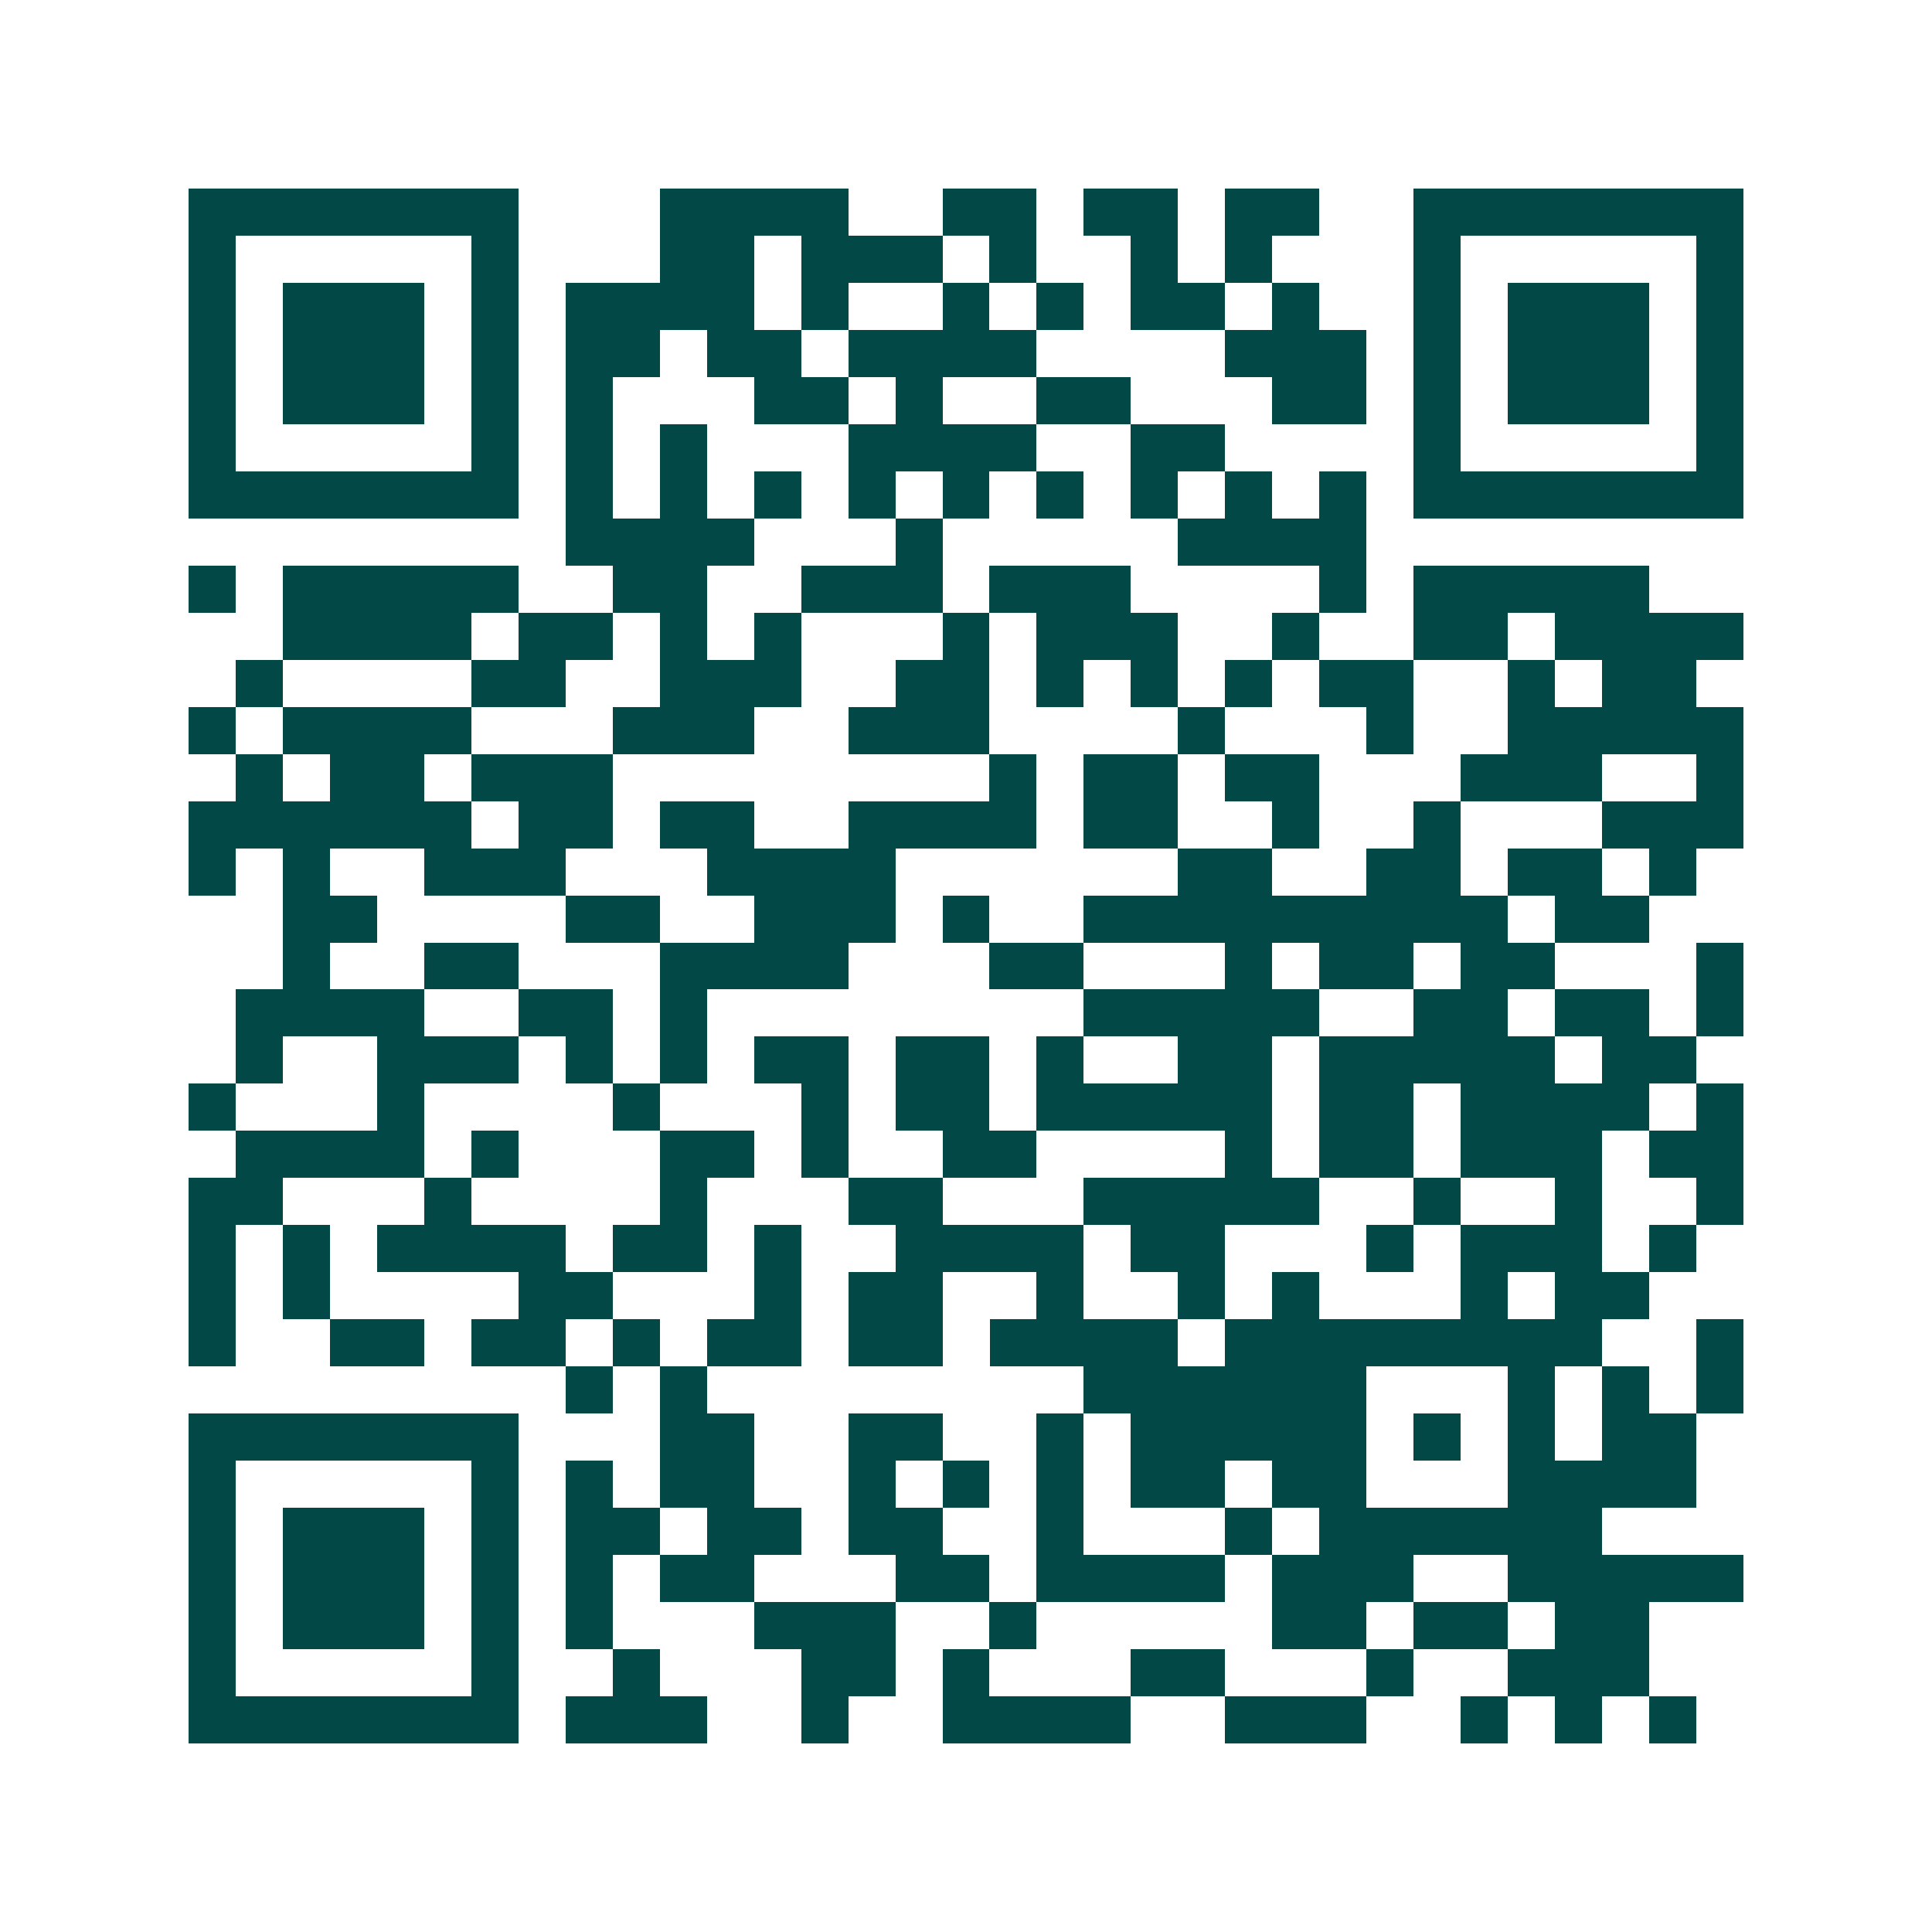 <svg xmlns="http://www.w3.org/2000/svg" width="200" height="200" viewBox="0 0 41 41" shape-rendering="crispEdges"><path fill="#ffffff" d="M0 0h41v41H0z"/><path stroke="#014847" d="M4 4.5h7m3 0h4m2 0h2m1 0h2m1 0h2m2 0h7M4 5.5h1m5 0h1m3 0h2m1 0h3m1 0h1m2 0h1m1 0h1m3 0h1m5 0h1M4 6.5h1m1 0h3m1 0h1m1 0h4m1 0h1m2 0h1m1 0h1m1 0h2m1 0h1m2 0h1m1 0h3m1 0h1M4 7.5h1m1 0h3m1 0h1m1 0h2m1 0h2m1 0h4m4 0h3m1 0h1m1 0h3m1 0h1M4 8.5h1m1 0h3m1 0h1m1 0h1m3 0h2m1 0h1m2 0h2m3 0h2m1 0h1m1 0h3m1 0h1M4 9.5h1m5 0h1m1 0h1m1 0h1m3 0h4m2 0h2m4 0h1m5 0h1M4 10.5h7m1 0h1m1 0h1m1 0h1m1 0h1m1 0h1m1 0h1m1 0h1m1 0h1m1 0h1m1 0h7M12 11.5h4m3 0h1m5 0h4M4 12.5h1m1 0h5m2 0h2m2 0h3m1 0h3m4 0h1m1 0h5M6 13.5h4m1 0h2m1 0h1m1 0h1m3 0h1m1 0h3m2 0h1m2 0h2m1 0h4M5 14.5h1m4 0h2m2 0h3m2 0h2m1 0h1m1 0h1m1 0h1m1 0h2m2 0h1m1 0h2M4 15.5h1m1 0h4m3 0h3m2 0h3m4 0h1m3 0h1m2 0h5M5 16.5h1m1 0h2m1 0h3m8 0h1m1 0h2m1 0h2m3 0h3m2 0h1M4 17.5h6m1 0h2m1 0h2m2 0h4m1 0h2m2 0h1m2 0h1m3 0h3M4 18.5h1m1 0h1m2 0h3m3 0h4m6 0h2m2 0h2m1 0h2m1 0h1M6 19.5h2m4 0h2m2 0h3m1 0h1m2 0h9m1 0h2M6 20.5h1m2 0h2m3 0h4m3 0h2m3 0h1m1 0h2m1 0h2m3 0h1M5 21.5h4m2 0h2m1 0h1m8 0h5m2 0h2m1 0h2m1 0h1M5 22.5h1m2 0h3m1 0h1m1 0h1m1 0h2m1 0h2m1 0h1m2 0h2m1 0h5m1 0h2M4 23.5h1m3 0h1m4 0h1m3 0h1m1 0h2m1 0h5m1 0h2m1 0h4m1 0h1M5 24.5h4m1 0h1m3 0h2m1 0h1m2 0h2m4 0h1m1 0h2m1 0h3m1 0h2M4 25.5h2m3 0h1m4 0h1m3 0h2m3 0h5m2 0h1m2 0h1m2 0h1M4 26.5h1m1 0h1m1 0h4m1 0h2m1 0h1m2 0h4m1 0h2m3 0h1m1 0h3m1 0h1M4 27.5h1m1 0h1m4 0h2m3 0h1m1 0h2m2 0h1m2 0h1m1 0h1m3 0h1m1 0h2M4 28.5h1m2 0h2m1 0h2m1 0h1m1 0h2m1 0h2m1 0h4m1 0h8m2 0h1M12 29.5h1m1 0h1m8 0h6m3 0h1m1 0h1m1 0h1M4 30.5h7m3 0h2m2 0h2m2 0h1m1 0h5m1 0h1m1 0h1m1 0h2M4 31.5h1m5 0h1m1 0h1m1 0h2m2 0h1m1 0h1m1 0h1m1 0h2m1 0h2m3 0h4M4 32.5h1m1 0h3m1 0h1m1 0h2m1 0h2m1 0h2m2 0h1m3 0h1m1 0h6M4 33.5h1m1 0h3m1 0h1m1 0h1m1 0h2m3 0h2m1 0h4m1 0h3m2 0h5M4 34.5h1m1 0h3m1 0h1m1 0h1m3 0h3m2 0h1m5 0h2m1 0h2m1 0h2M4 35.5h1m5 0h1m2 0h1m3 0h2m1 0h1m3 0h2m3 0h1m2 0h3M4 36.5h7m1 0h3m2 0h1m2 0h4m2 0h3m2 0h1m1 0h1m1 0h1"/></svg>
